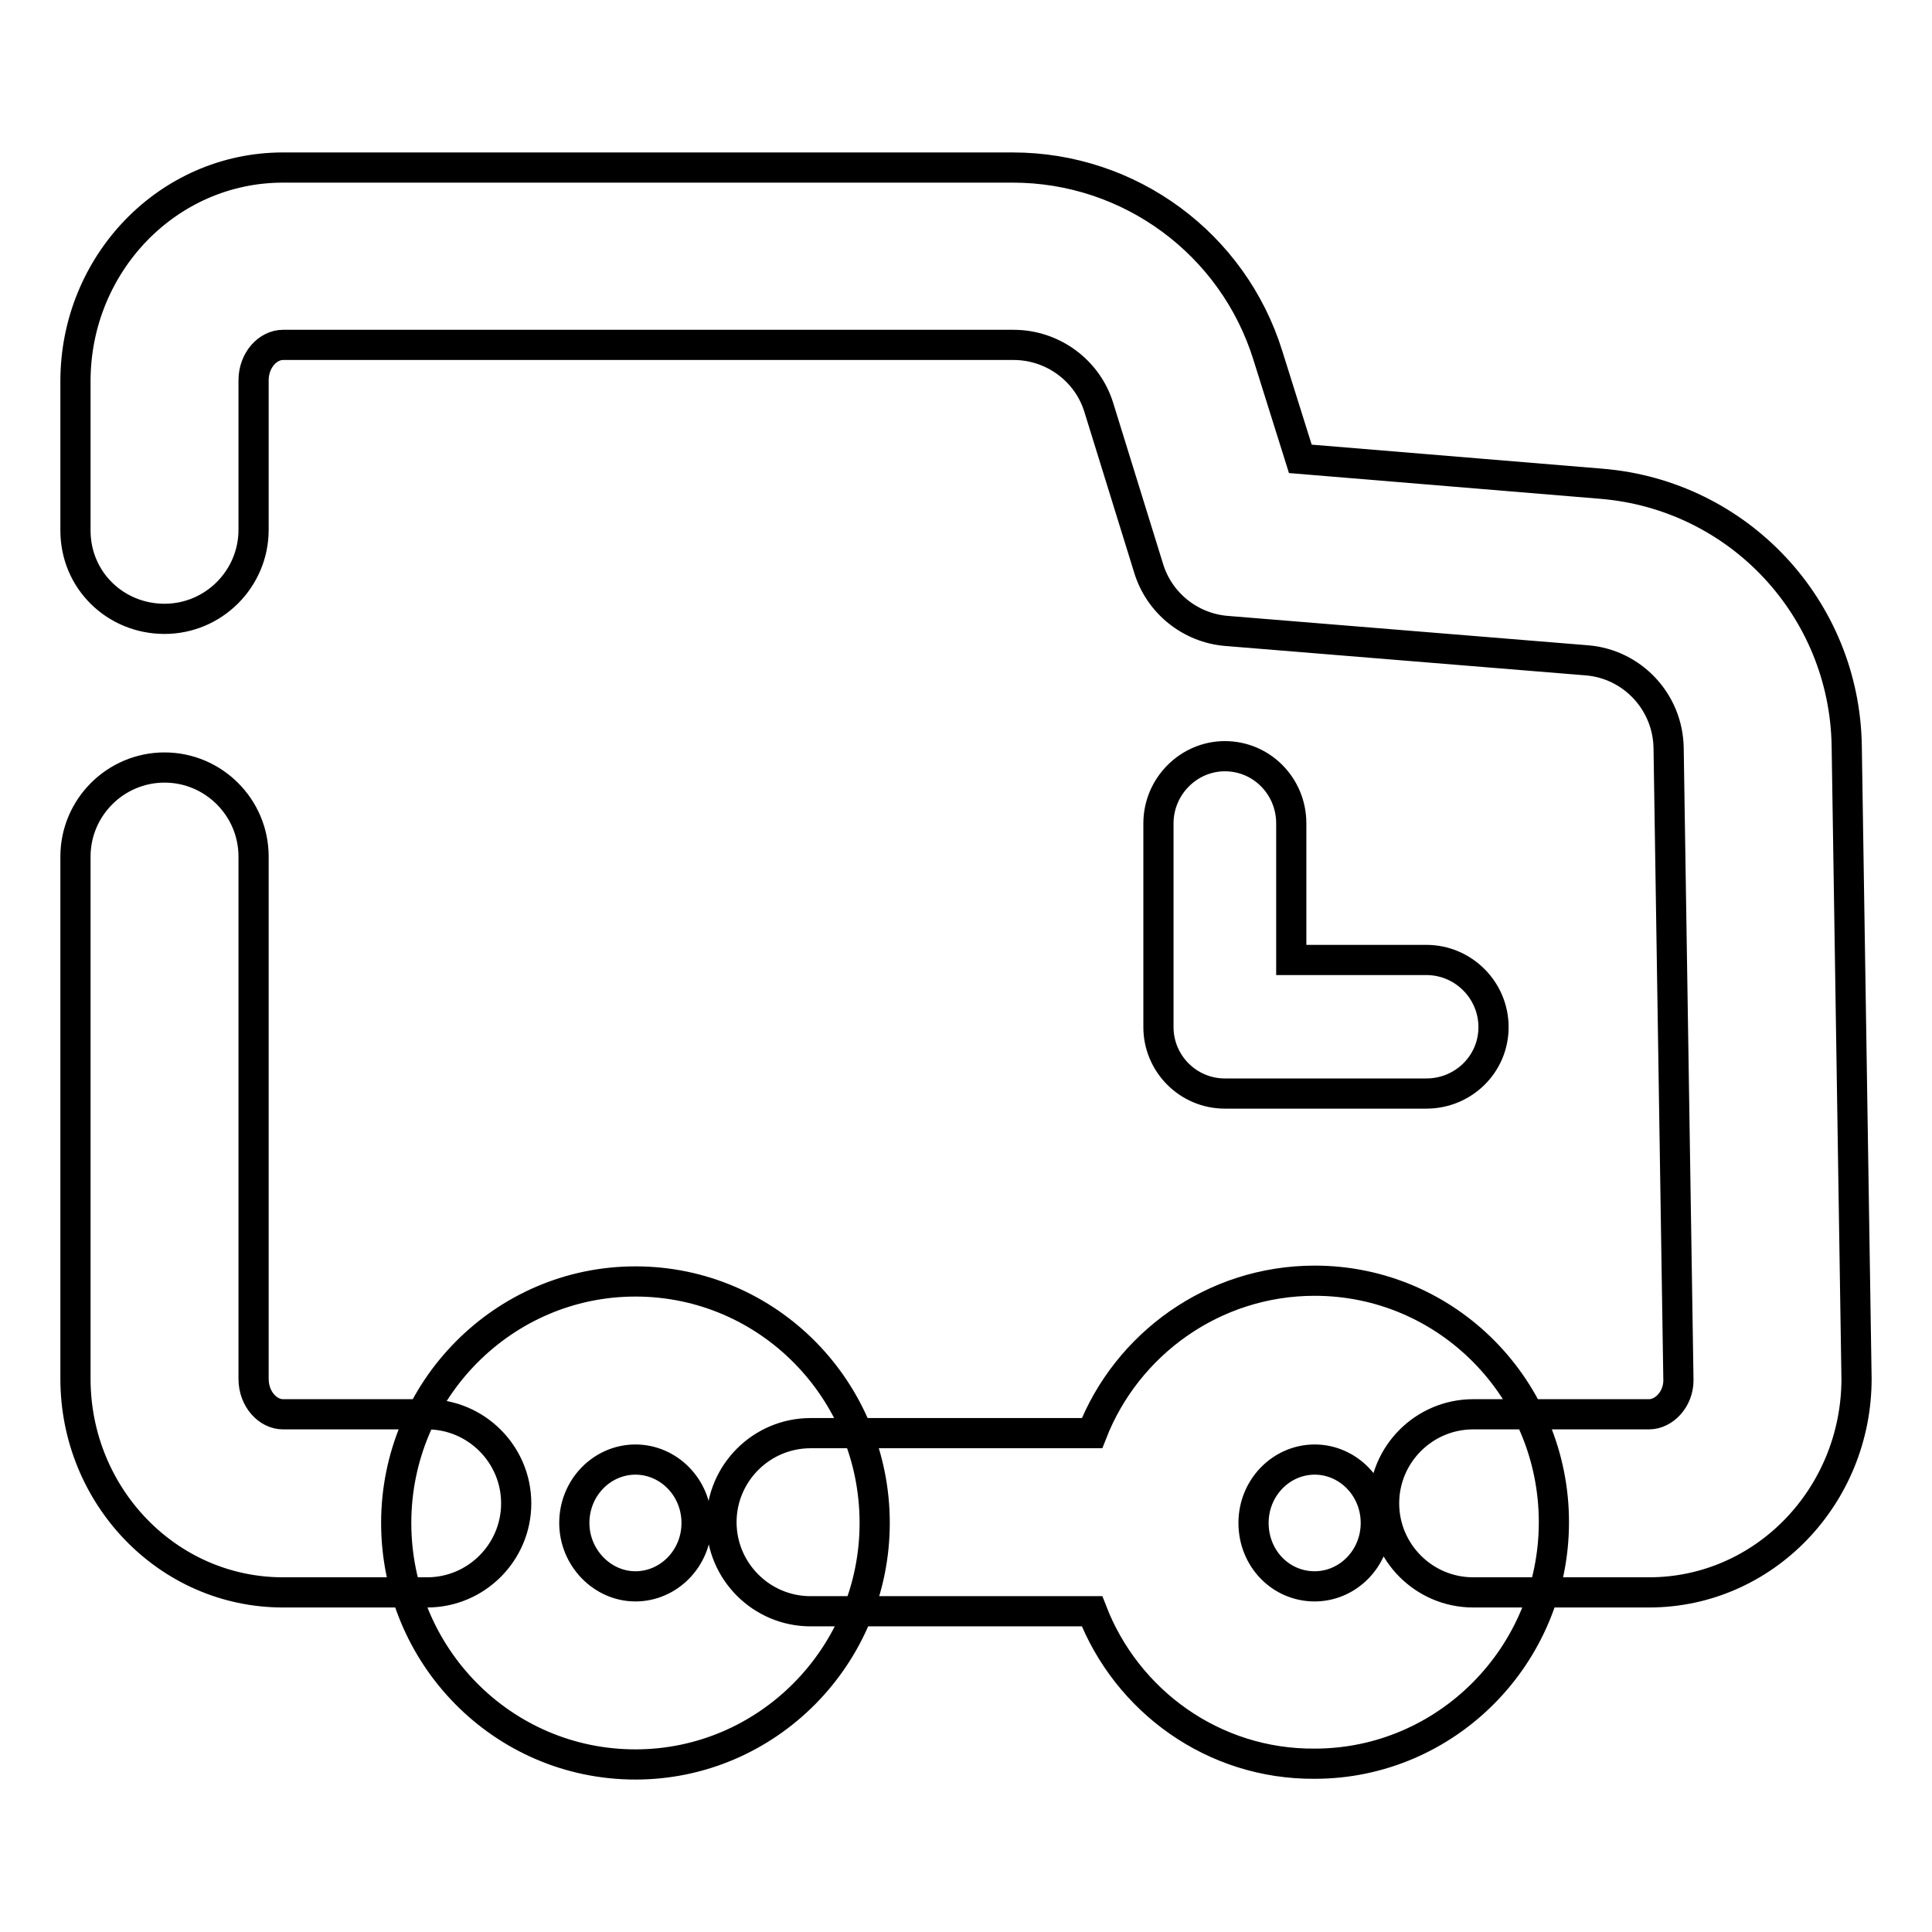 <?xml version="1.0" encoding="utf-8"?>
<!-- Svg Vector Icons : http://www.onlinewebfonts.com/icon -->
<!DOCTYPE svg PUBLIC "-//W3C//DTD SVG 1.1//EN" "http://www.w3.org/Graphics/SVG/1.1/DTD/svg11.dtd">
<svg version="1.1" xmlns="http://www.w3.org/2000/svg" xmlns:xlink="http://www.w3.org/1999/xlink" x="0px" y="0px" viewBox="0 0 256 256" enable-background="new 0 0 256 256" xml:space="preserve">
<g> <path stroke-width="4" fill-opacity="0" stroke="#000000"  d="M56.6,187.4c6.5,0,11.8,5.3,11.8,11.8c0,6.5-5.3,11.8-11.8,11.8H37.5C22.2,211,10,198.2,10,182.7v-69.2 c0-6.5,5.3-11.8,11.8-11.8c6.5,0,11.8,5.3,11.8,11.8v69.2c0,2.7,1.9,4.7,3.9,4.7H56.6z M172.3,60.8l39.9,3.3 c18.2,1.5,32.2,16.5,32.5,34.7l1.3,83.9c0,15.5-12.2,28.3-27.5,28.3h-23.3c-6.5,0-11.8-5.3-11.8-11.8c0-6.5,5.3-11.8,11.8-11.8 h23.3c2,0,3.9-2,3.9-4.5l-1.3-83.8c-0.1-6.1-4.8-11.1-10.8-11.6l-47.8-3.9c-4.8-0.4-8.9-3.7-10.3-8.3l-6.6-21.3 c-1.5-4.9-6.1-8.3-11.3-8.3H37.5c-2,0-3.9,2-3.9,4.7v19.8c0,6.5-5.3,11.8-11.8,11.8S10,76.9,10,70.3V50.5 C10,35,22.2,22.2,37.5,22.2h96.7c15.5,0,29.2,10.1,33.8,24.9L172.3,60.8L172.3,60.8z M84.2,233.8c-17.6,0-31.7-14.4-31.7-32 c0-17.6,14.2-32,31.7-32c17.6,0,31.7,14.4,31.7,32C115.9,219.4,101.7,233.8,84.2,233.8L84.2,233.8z M84.2,210.2 c4.4,0,8.1-3.7,8.1-8.4c0-4.7-3.7-8.4-8.1-8.4c-4.4,0-8.1,3.7-8.1,8.4C76.1,206.4,79.8,210.2,84.2,210.2z M144.7,213.5h-37.3 c-6.5,0-11.8-5.3-11.8-11.8c0-6.5,5.3-11.8,11.8-11.8h37.3c4.6-11.8,16.1-20.2,29.5-20.2c17.6,0,31.7,14.4,31.7,32 c0,17.6-14.2,32-31.7,32C160.8,233.8,149.3,225.4,144.7,213.5L144.7,213.5z M174.2,210.2c4.4,0,8.1-3.7,8.1-8.4s-3.7-8.4-8.1-8.4 c-4.4,0-8.1,3.7-8.1,8.4S169.7,210.2,174.2,210.2z M189,127.2c4.9,0,8.9,4,8.9,8.9c0,4.9-4,8.8-8.9,8.8h-26.7c-4.9,0-8.8-4-8.8-8.8 v-27c0-4.9,4-8.9,8.8-8.9c4.9,0,8.8,4,8.8,8.9v18.1H189z"/></g>
</svg>